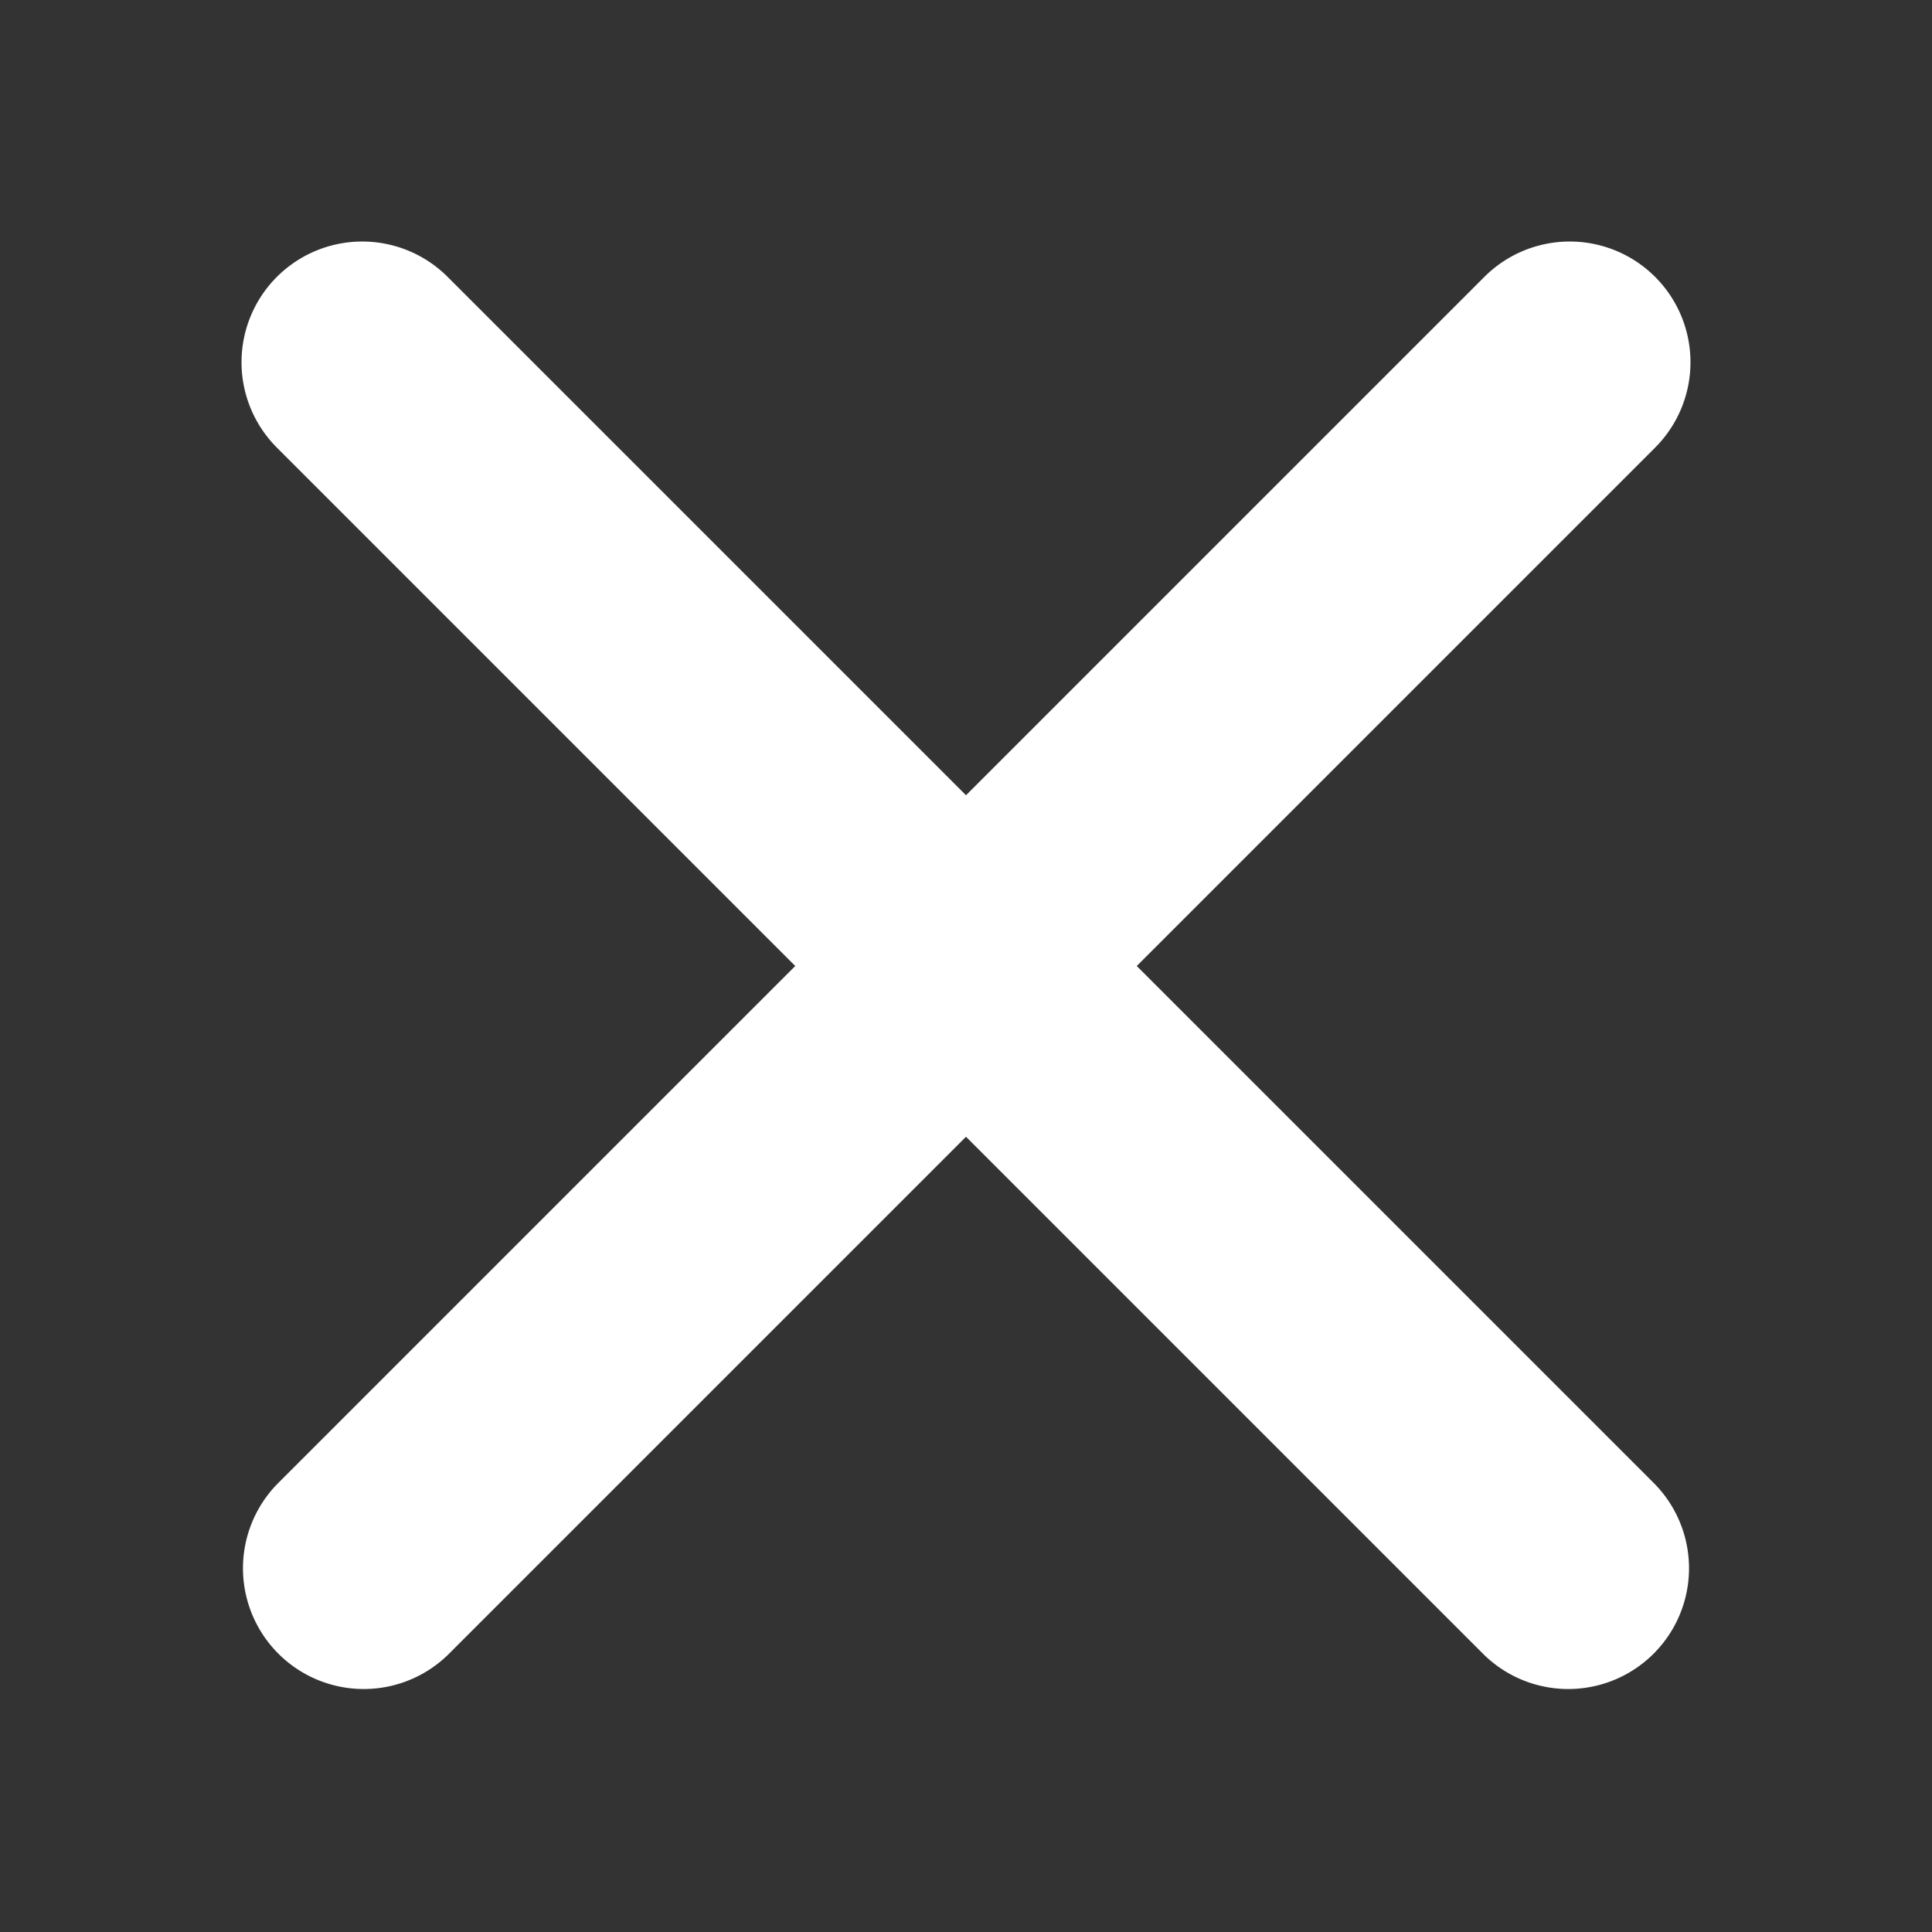 <svg
            xmlns="http://www.w3.org/2000/svg"
            viewBox="0 0 16 16"
            width="20"
            height="20"
            fill="none"
          >
            <rect x="0" y="0" width="16" height="16" fill="#333333" stroke="none"/>
            <path
              fillRule="evenodd"
              clipRule="evenodd"
              d="M13.707 2.293a1 1 0 0 1 0 1.414l-10 10a1 1 0 0 1-1.414-1.414l10-10a1 1 0 0 1 1.414 0Z"
              fill="#FFF"
            ></path>
            <path
              fillRule="evenodd"
              clipRule="evenodd"
              d="M2.293 2.293a1 1 0 0 1 1.414 0l10 10a1 1 0 0 1-1.414 1.414l-10-10a1 1 0 0 1 0-1.414Z"
              fill="#FFF"
            ></path>
          </svg>